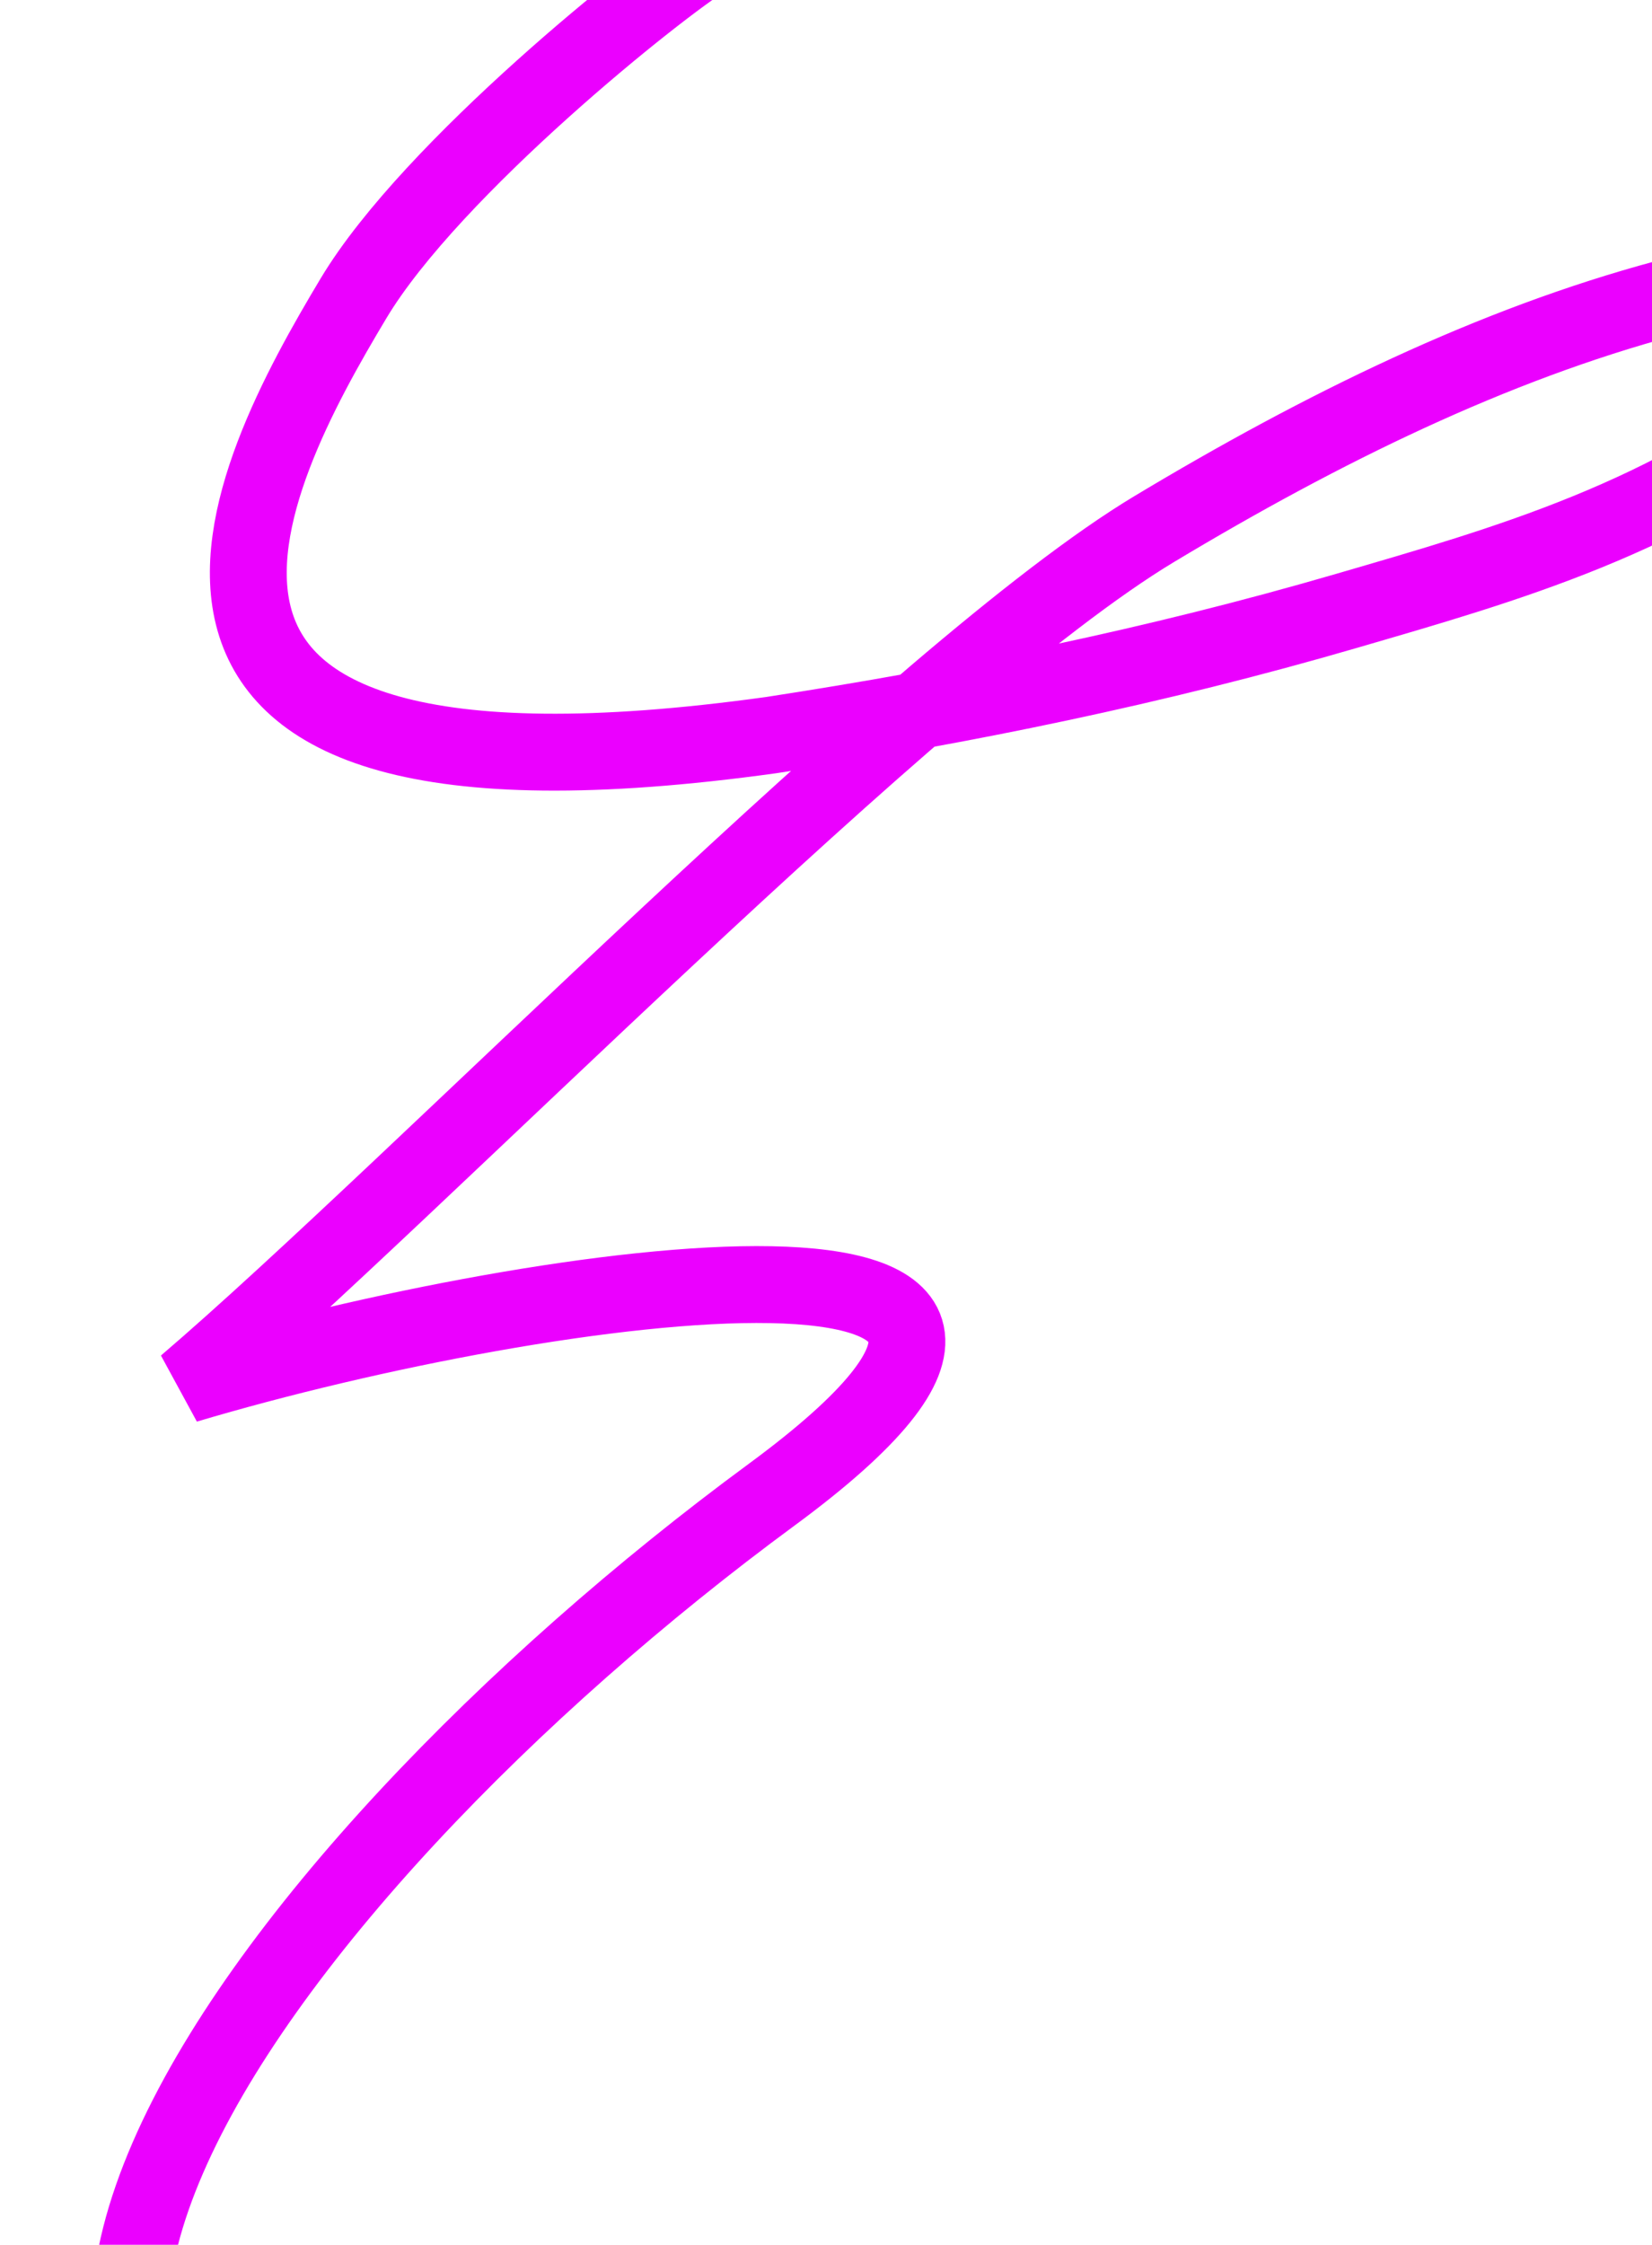 <?xml version="1.0" encoding="UTF-8"?> <svg xmlns="http://www.w3.org/2000/svg" width="271" height="368" viewBox="0 0 271 368" fill="none"> <g clip-path="url(#clip0_312_271)"> <g filter="url(#filter0_f_312_271)"> <path d="M115.998 -7C108.498 -2.5 70.826 27.491 57.998 48.896C40.623 77.888 9.207 136.805 126.547 120.5C158.058 115.663 189.601 109.26 220.966 100.118C246.984 92.535 274.089 84.982 299.165 64.719C303.463 61.246 314.009 54.067 310.631 46.483C308.218 41.066 304.234 43.858 301.014 44.069C294.652 44.487 278.531 47.471 273.222 48.896C244.925 56.493 217.05 70.088 189.37 86.71C150.662 109.953 68.194 194.778 30.498 227C90.348 209.183 194.547 195.05 126.547 245.05C41.547 307.55 -38.28 413.55 83.883 421.55C206.047 429.55 76.547 268.05 17.047 509.05" stroke="#EB00FF" stroke-width="12.606" stroke-linecap="round"></path> </g> </g> <defs> <filter id="filter0_f_312_271" x="-6.791" y="-30.837" width="341.933" height="563.725" filterUnits="userSpaceOnUse" color-interpolation-filters="sRGB"> <feFlood flood-opacity="0" result="BackgroundImageFix"></feFlood> <feBlend mode="normal" in="SourceGraphic" in2="BackgroundImageFix" result="shape"></feBlend> <feGaussianBlur stdDeviation="8.767" result="effect1_foregroundBlur_312_271"></feGaussianBlur> </filter> <clipPath id="clip0_312_271"> <rect width="271" height="368" fill="white"></rect> </clipPath> </defs> </svg> 